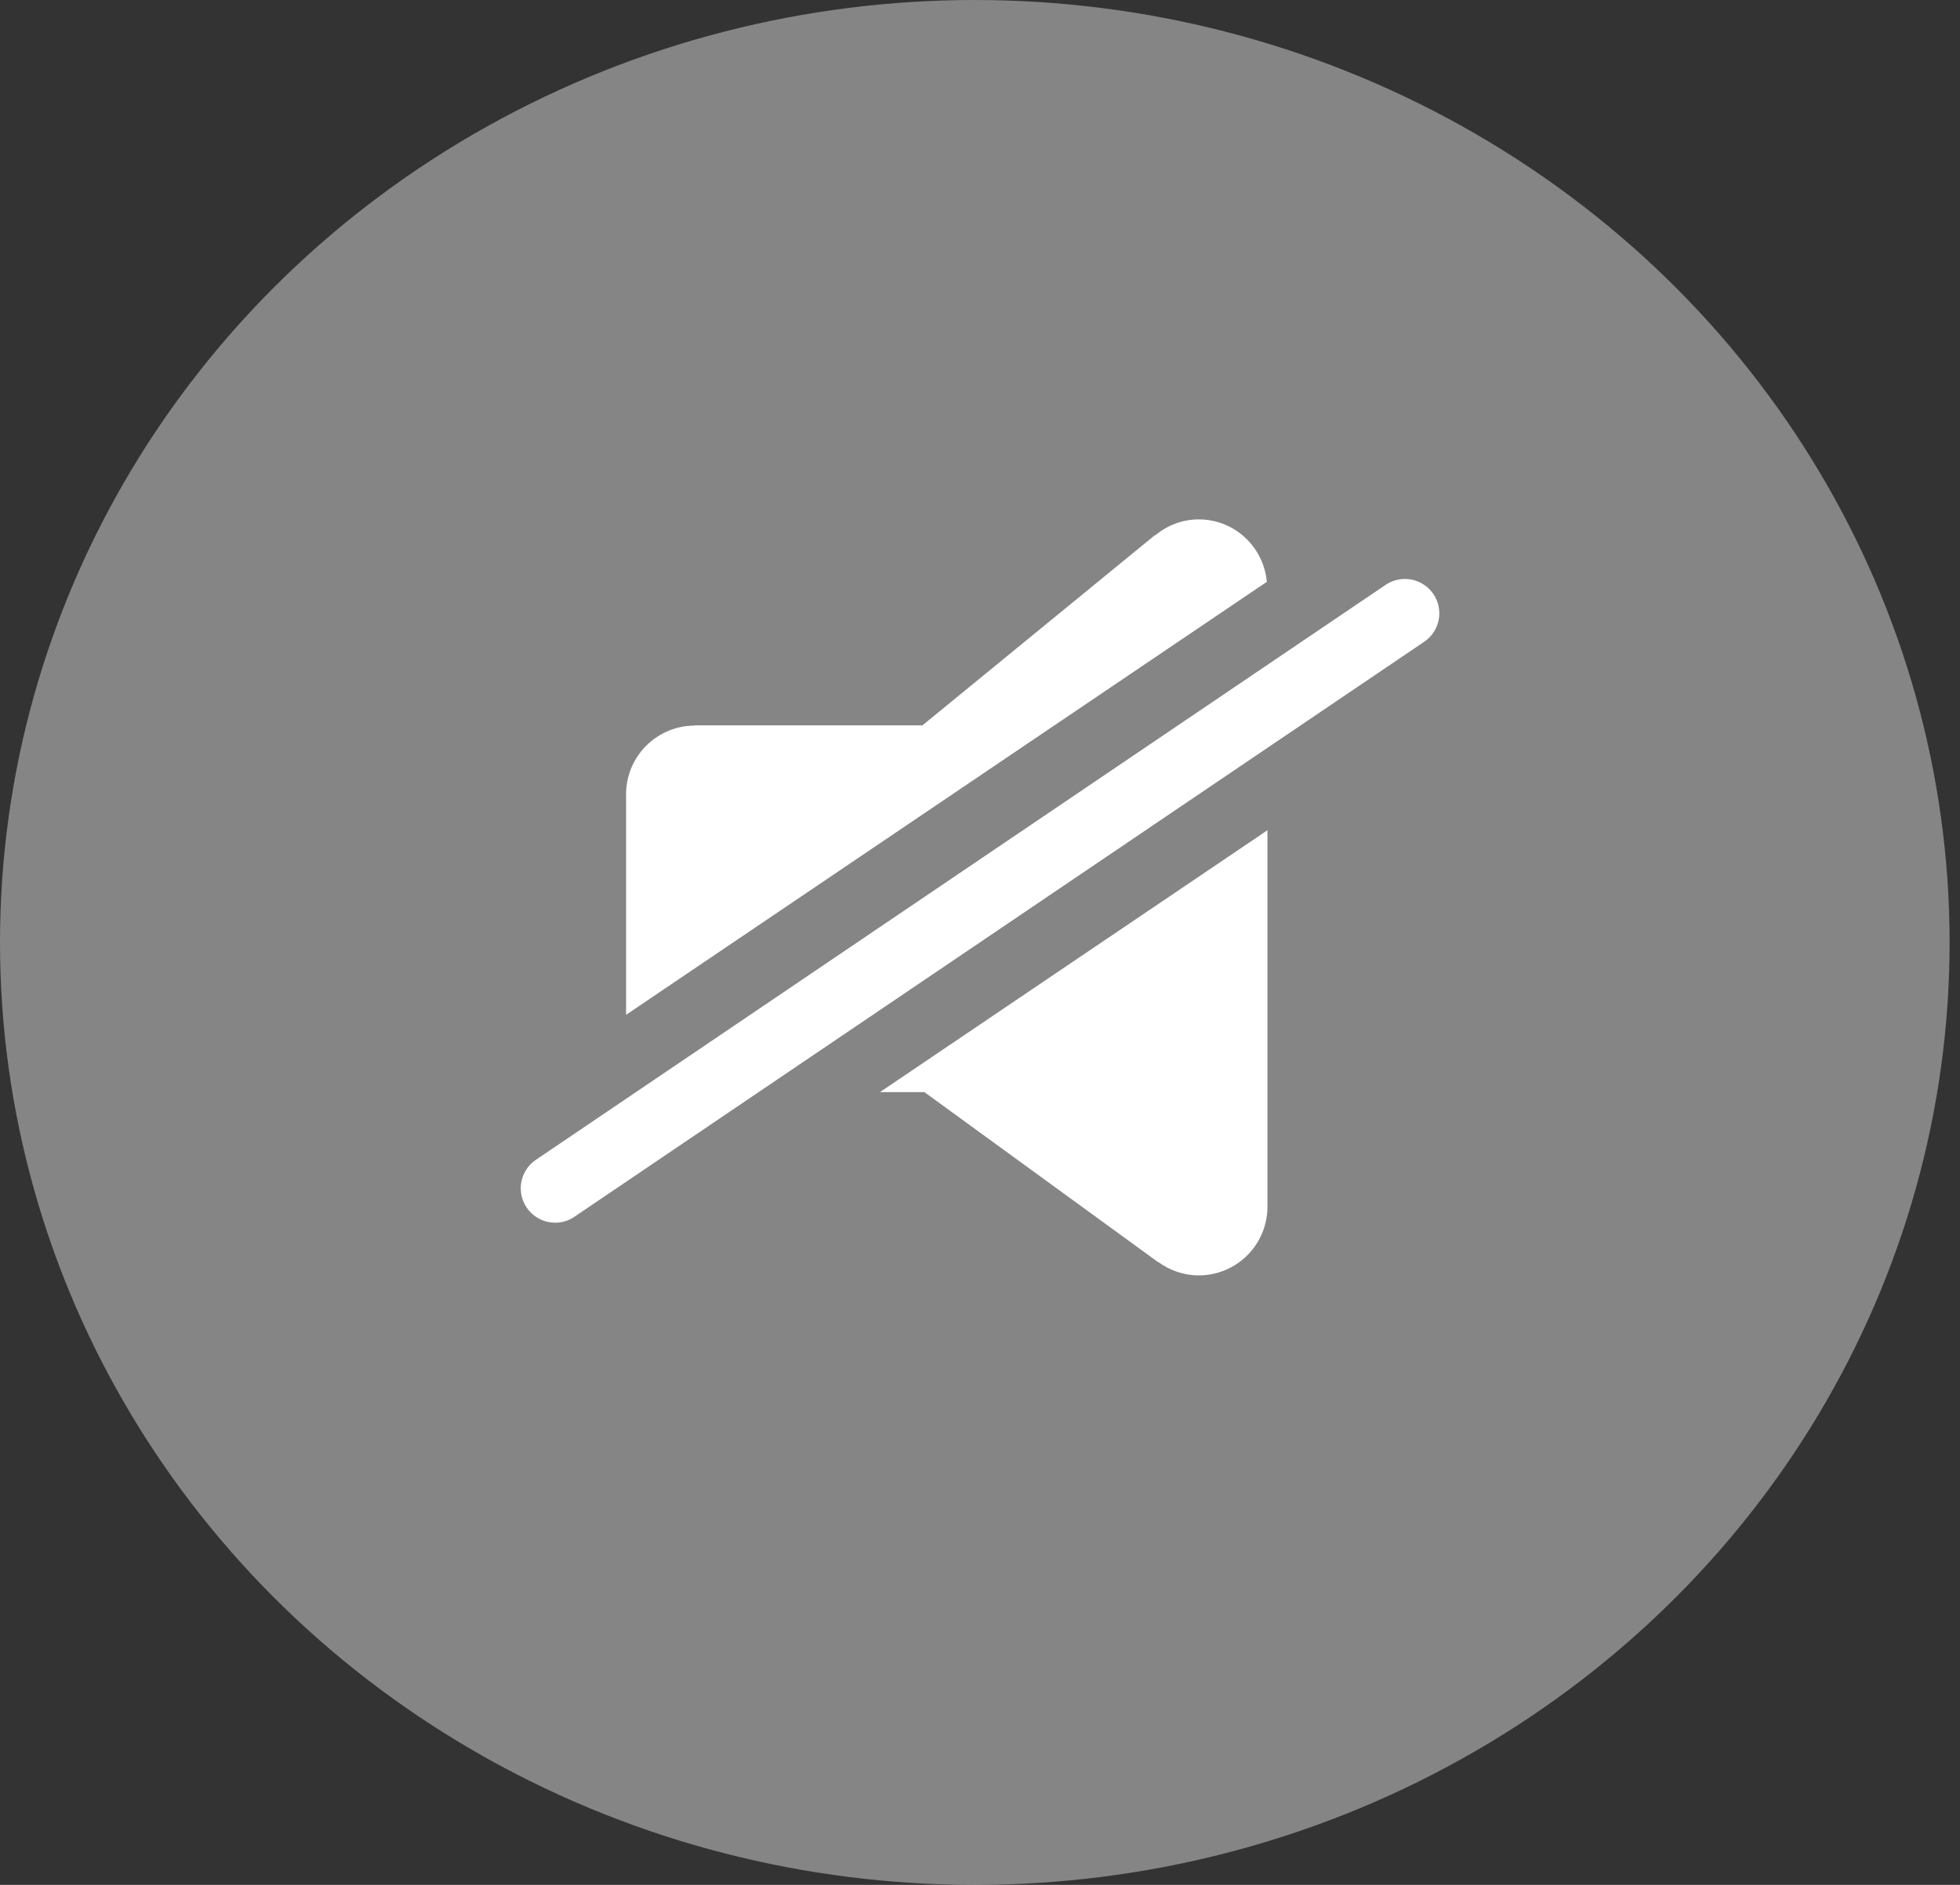 <svg width="26" height="25" viewBox="0 0 26 25" fill="none" xmlns="http://www.w3.org/2000/svg">
<rect x="0" y="0" width="26" height="25" fill="#333333" stroke="none"/>
<ellipse opacity="0.5" cx="12.931" cy="12.5" rx="12.931" ry="12.5" fill="#D9D9D9"/>
<path d="M18.891 8.513L7.619 16.139C7.544 16.19 7.455 16.218 7.364 16.217C7.112 16.217 6.908 16.013 6.908 15.761C6.908 15.604 6.988 15.465 7.109 15.383L18.381 7.757C18.454 7.708 18.542 7.679 18.637 7.679C18.888 7.679 19.093 7.883 19.093 8.135C19.093 8.292 19.012 8.431 18.891 8.513Z" fill="white"/>
<path d="M8.305 10.535C8.305 10.033 8.712 9.625 9.214 9.624V9.621H12.236L15.324 7.095L15.327 7.098C15.484 6.969 15.683 6.889 15.902 6.889C16.377 6.889 16.762 7.253 16.805 7.717L8.305 13.46V10.535H8.305ZM16.813 12.662V16.005C16.813 16.508 16.405 16.916 15.902 16.916C15.701 16.916 15.517 16.849 15.367 16.74L15.365 16.742L12.262 14.485H11.673L16.813 11.012L16.813 12.662Z" fill="white"/>
</svg>
